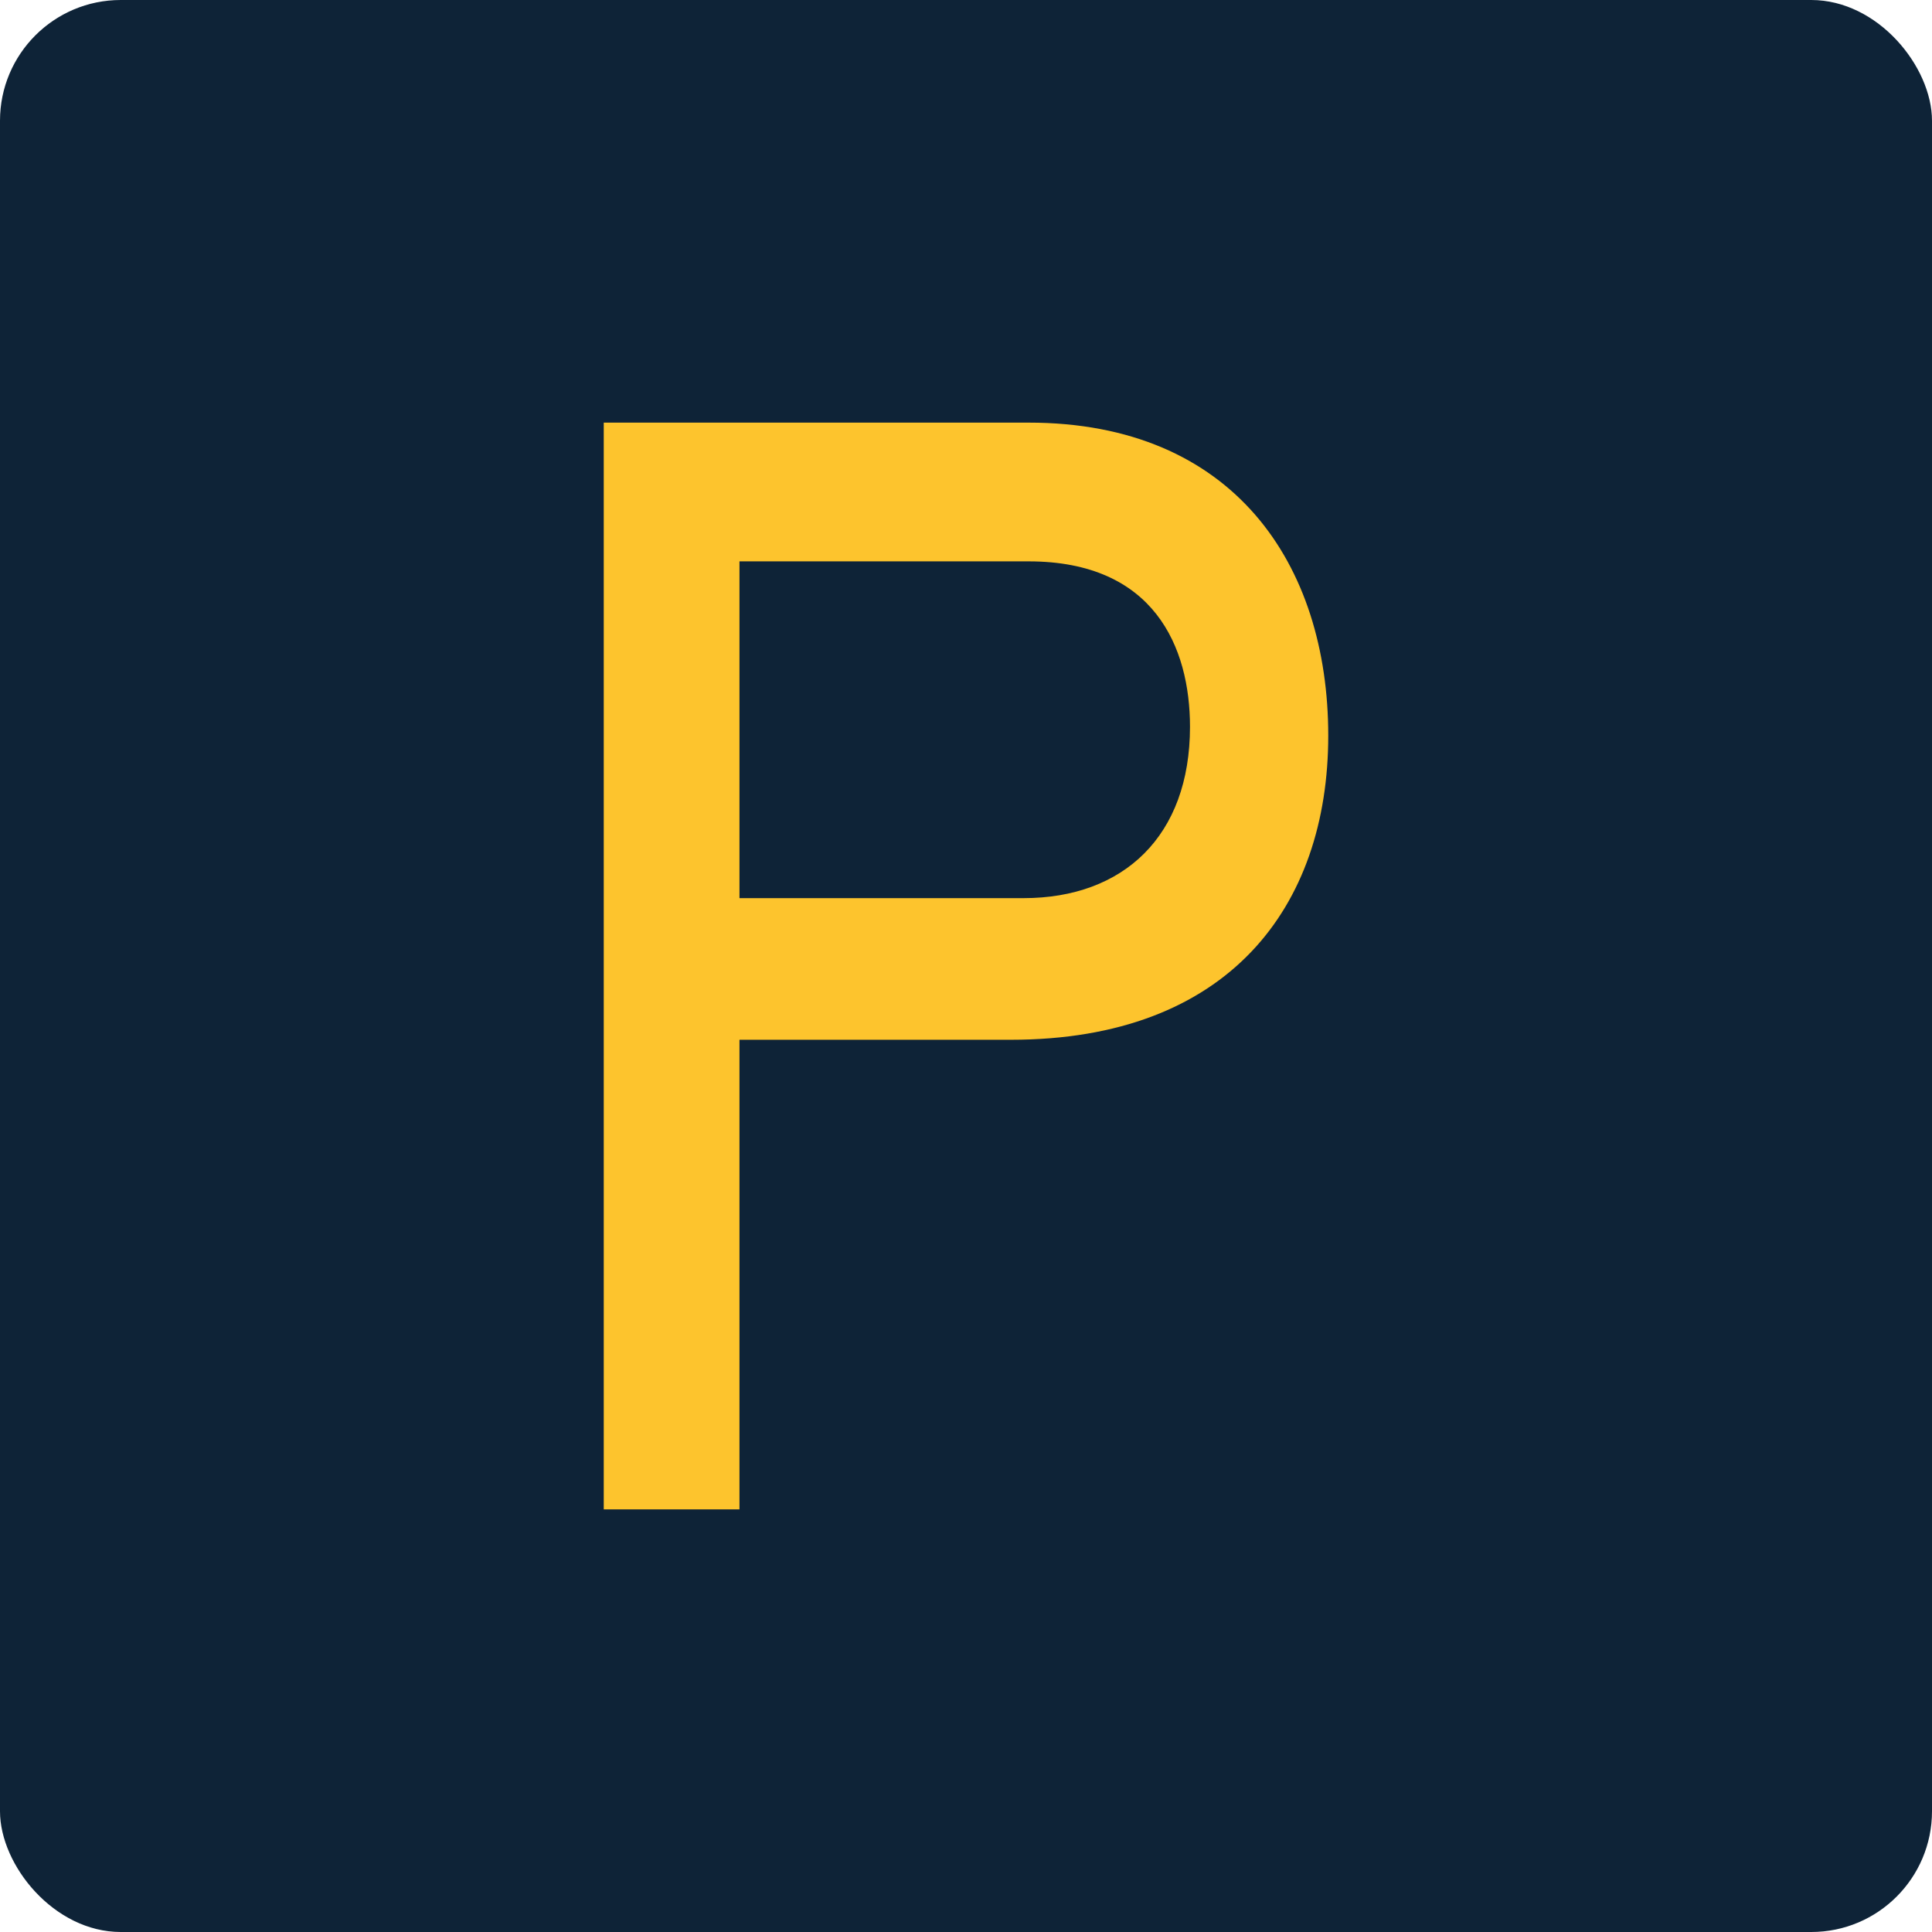 <svg width="16" height="16" viewBox="0 0 16 16" fill="none" xmlns="http://www.w3.org/2000/svg">
<rect width="16" height="16" rx="1" fill="#0E2337"/>
<path d="M6.124 7.438H8.477C9.304 7.438 9.855 6.924 9.855 6.019C9.855 5.359 9.558 4.649 8.519 4.649H6.124V7.438ZM8.519 3.5C10.216 3.5 11 4.674 11 6.092C11 7.511 10.173 8.611 8.371 8.611H6.124V12.5H5V3.5H8.519Z" fill="#FDC42D"/>
</svg>

